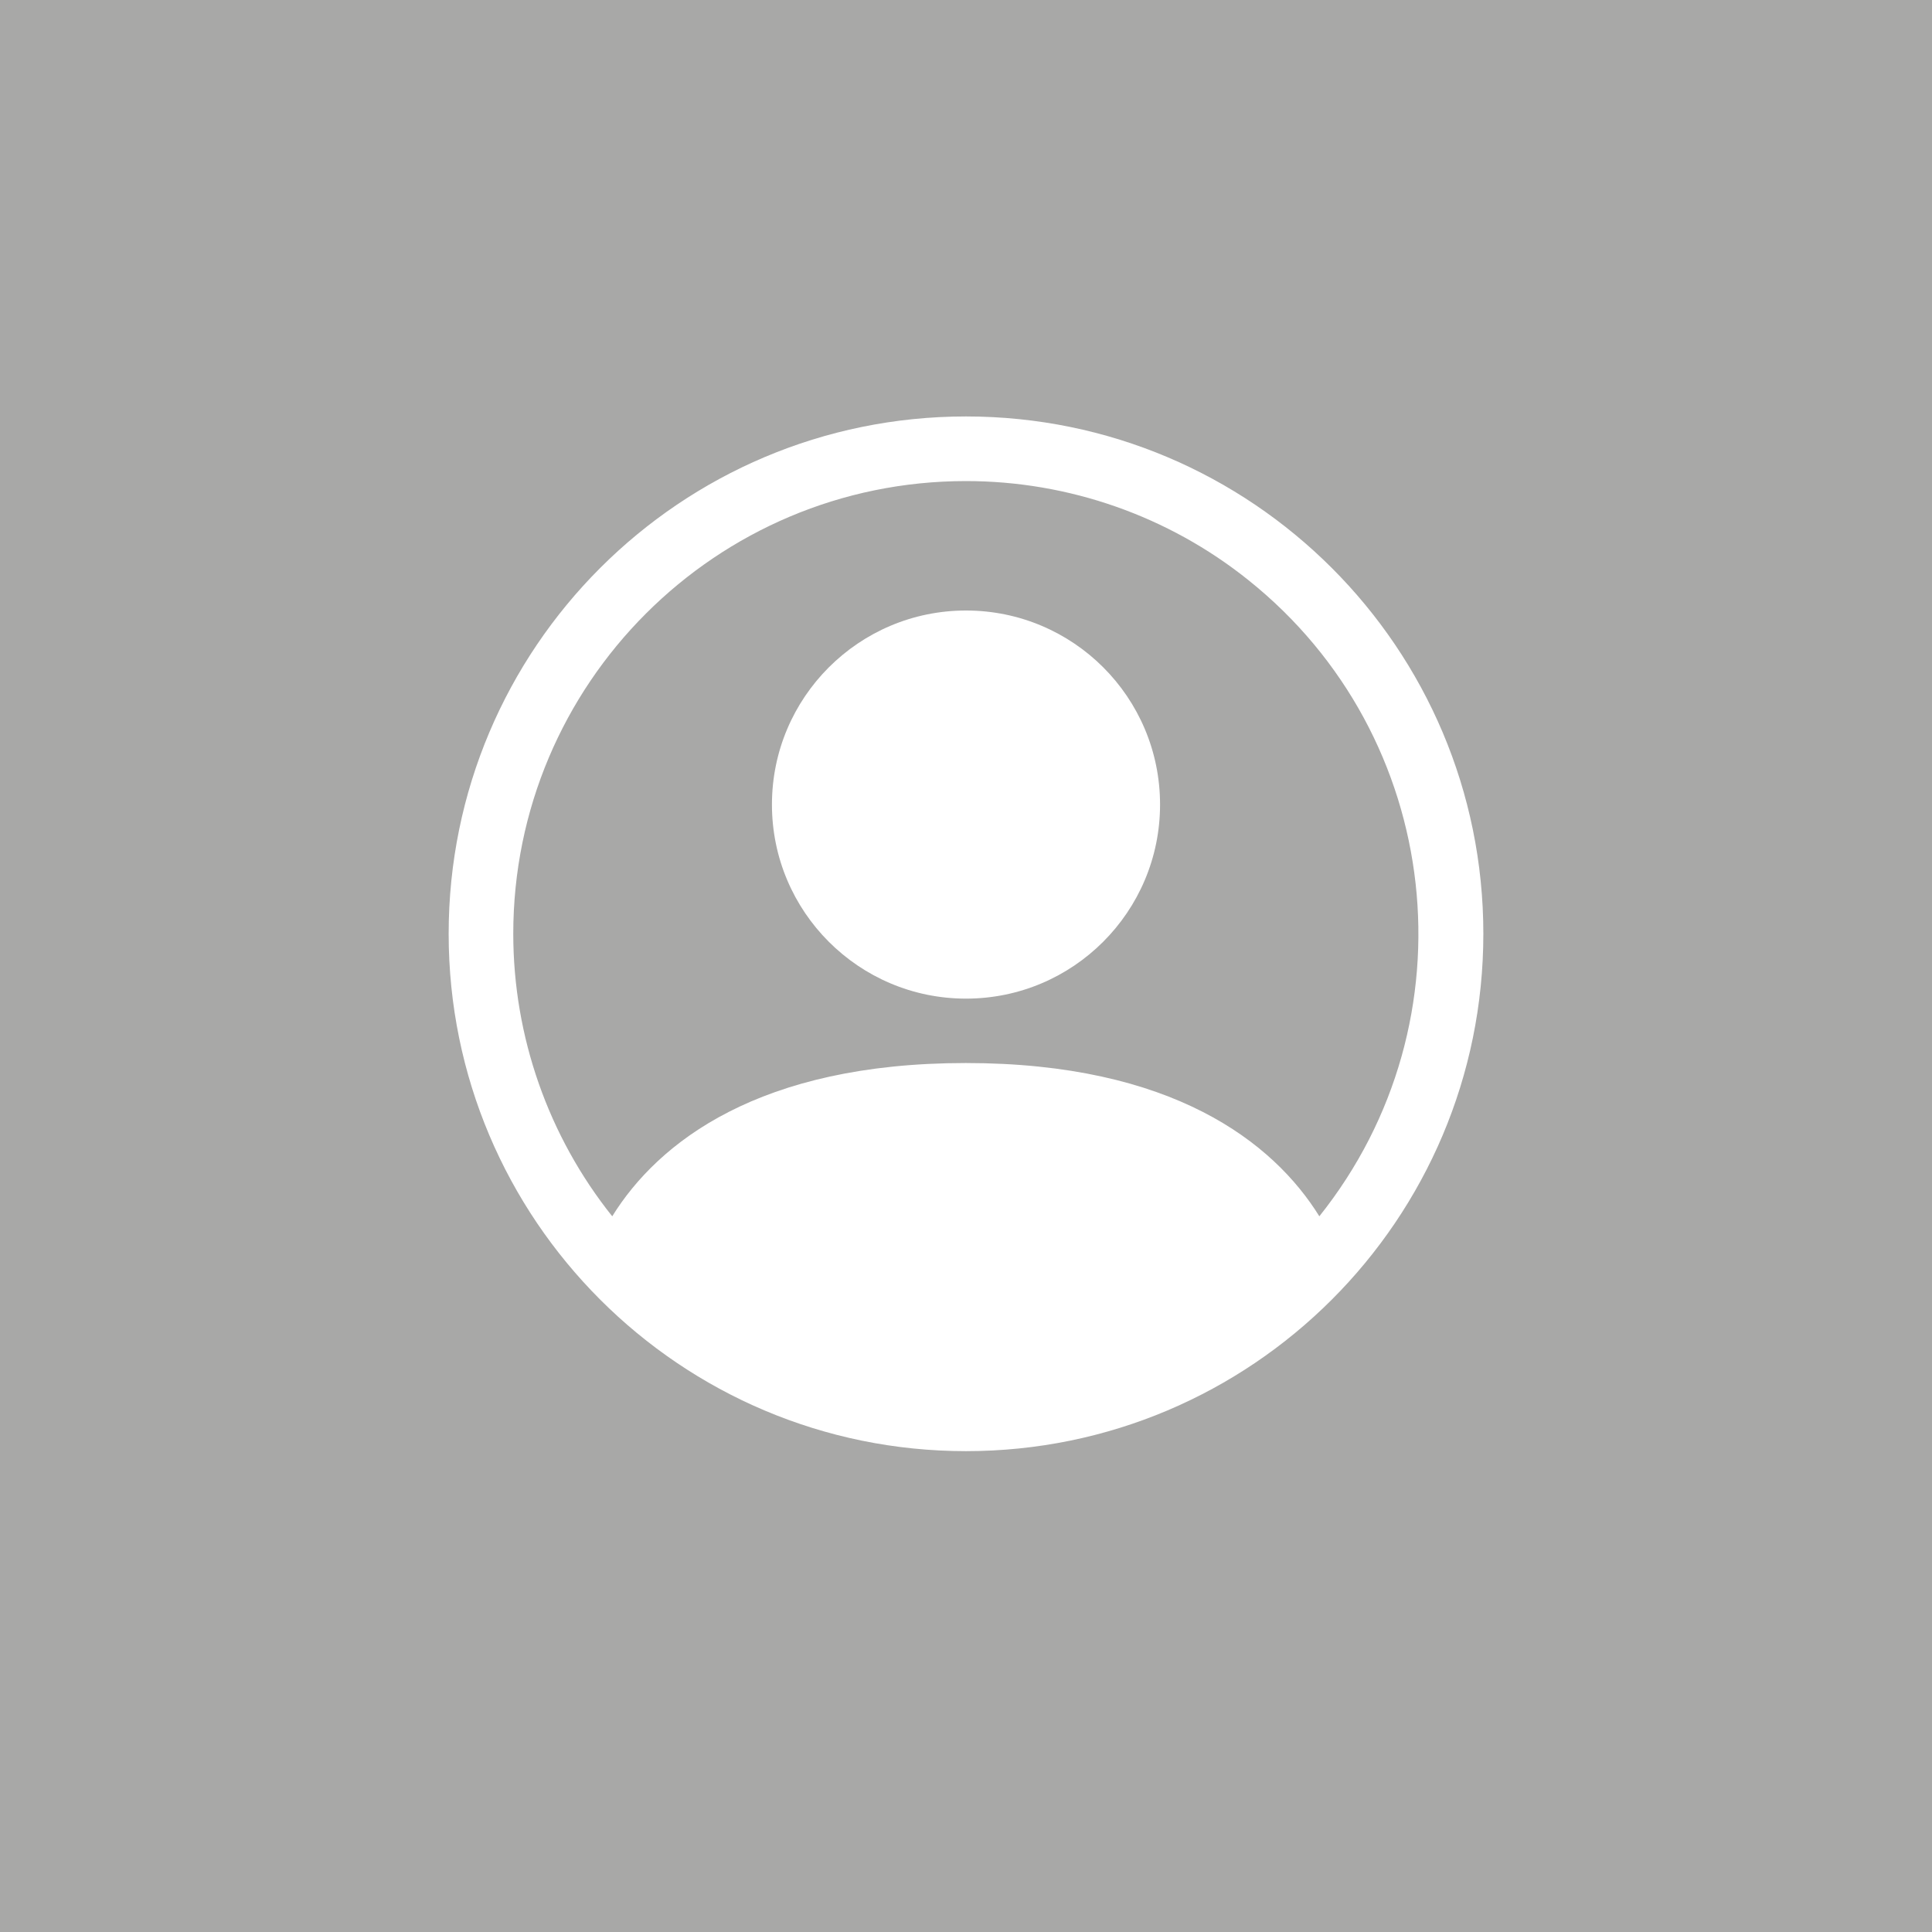 <?xml version="1.0" encoding="utf-8"?>
<!-- Generator: Adobe Illustrator 26.0.3, SVG Export Plug-In . SVG Version: 6.00 Build 0)  -->
<svg version="1.1" id="Ebene_1" xmlns="http://www.w3.org/2000/svg" xmlns:xlink="http://www.w3.org/1999/xlink" x="0px" y="0px"
	 viewBox="0 0 900 900" style="enable-background:new 0 0 900 900;" xml:space="preserve">
<style type="text/css">
	.st0{fill:#A8A8A7;}
	.st1{fill:#FFFFFF;}
</style>
<rect y="-5" class="st0" width="905" height="905"/>
<g>
	<path class="st1" d="M540.4,374.8c0,49.9-40.5,90.4-90.4,90.4s-90.4-40.5-90.4-90.4s40.5-90.4,90.4-90.4S540.4,324.8,540.4,374.8z"
		/>
	<path class="st1" d="M209,435c0-133.1,107.9-241,241-241s241,107.9,241,241S583.1,676,450,676S209,568.1,209,435z M450,224.1
		c-116.5,0-210.9,94.4-210.9,210.9c0,47.8,16.3,94.3,46.1,131.6c21.4-34.5,68.5-71.4,164.7-71.4s143.3,36.9,164.7,71.4
		c72.7-91,57.9-223.7-33.1-296.4C544.3,240.4,497.8,224.1,450,224.1z"/>
</g>
</svg>
